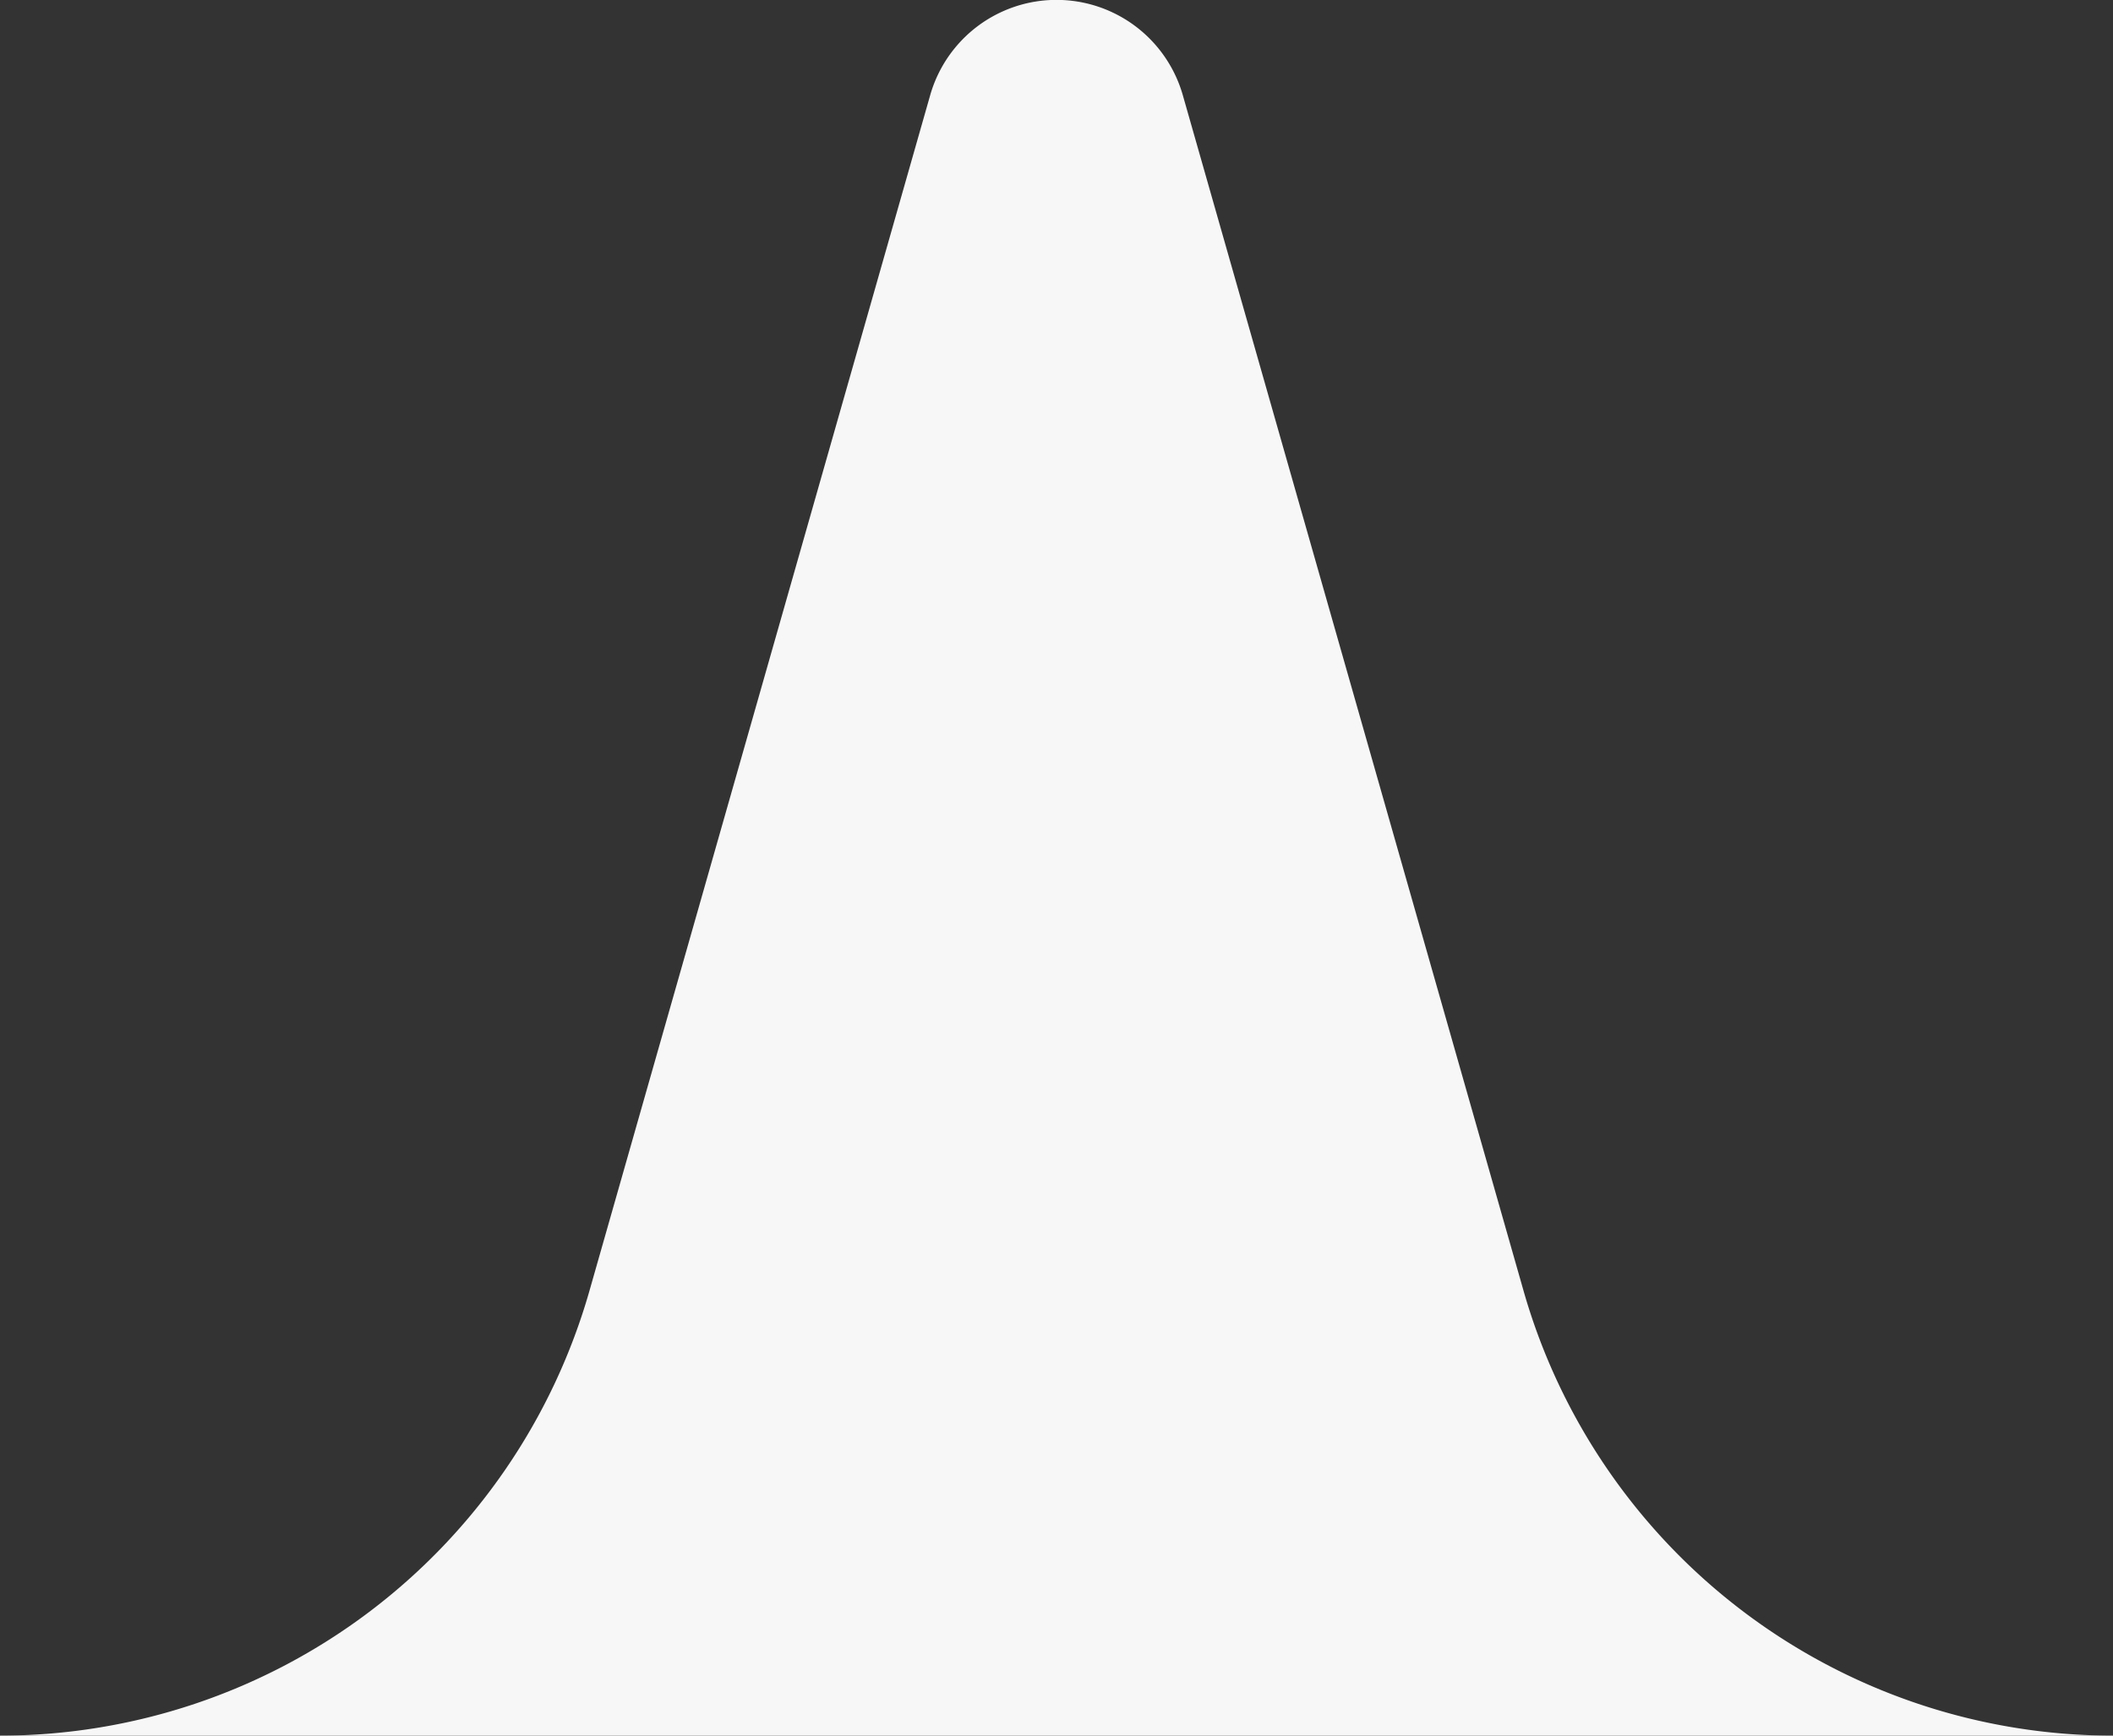 <svg xmlns="http://www.w3.org/2000/svg" viewBox="0 0 89.6 73.6"><rect x="0" y="0" width="89.6" height="73.6" fill="#333333" stroke="none"/><defs><style>.cls-1{fill:#f7f7f7;}</style></defs><g id="&#x5716;&#x5C64;_2" data-name="&#x5716;&#x5C64; 2"><g id="&#x5716;&#x5C64;_2-2" data-name="&#x5716;&#x5C64; 2"><path class="cls-1" d="M89.6,73.6a26,26,0,0,1-25-18.88L50.16,4.05a5.57,5.57,0,0,0-10.72,0L25,54.72A26,26,0,0,1,0,73.6"></path></g></g></svg>
